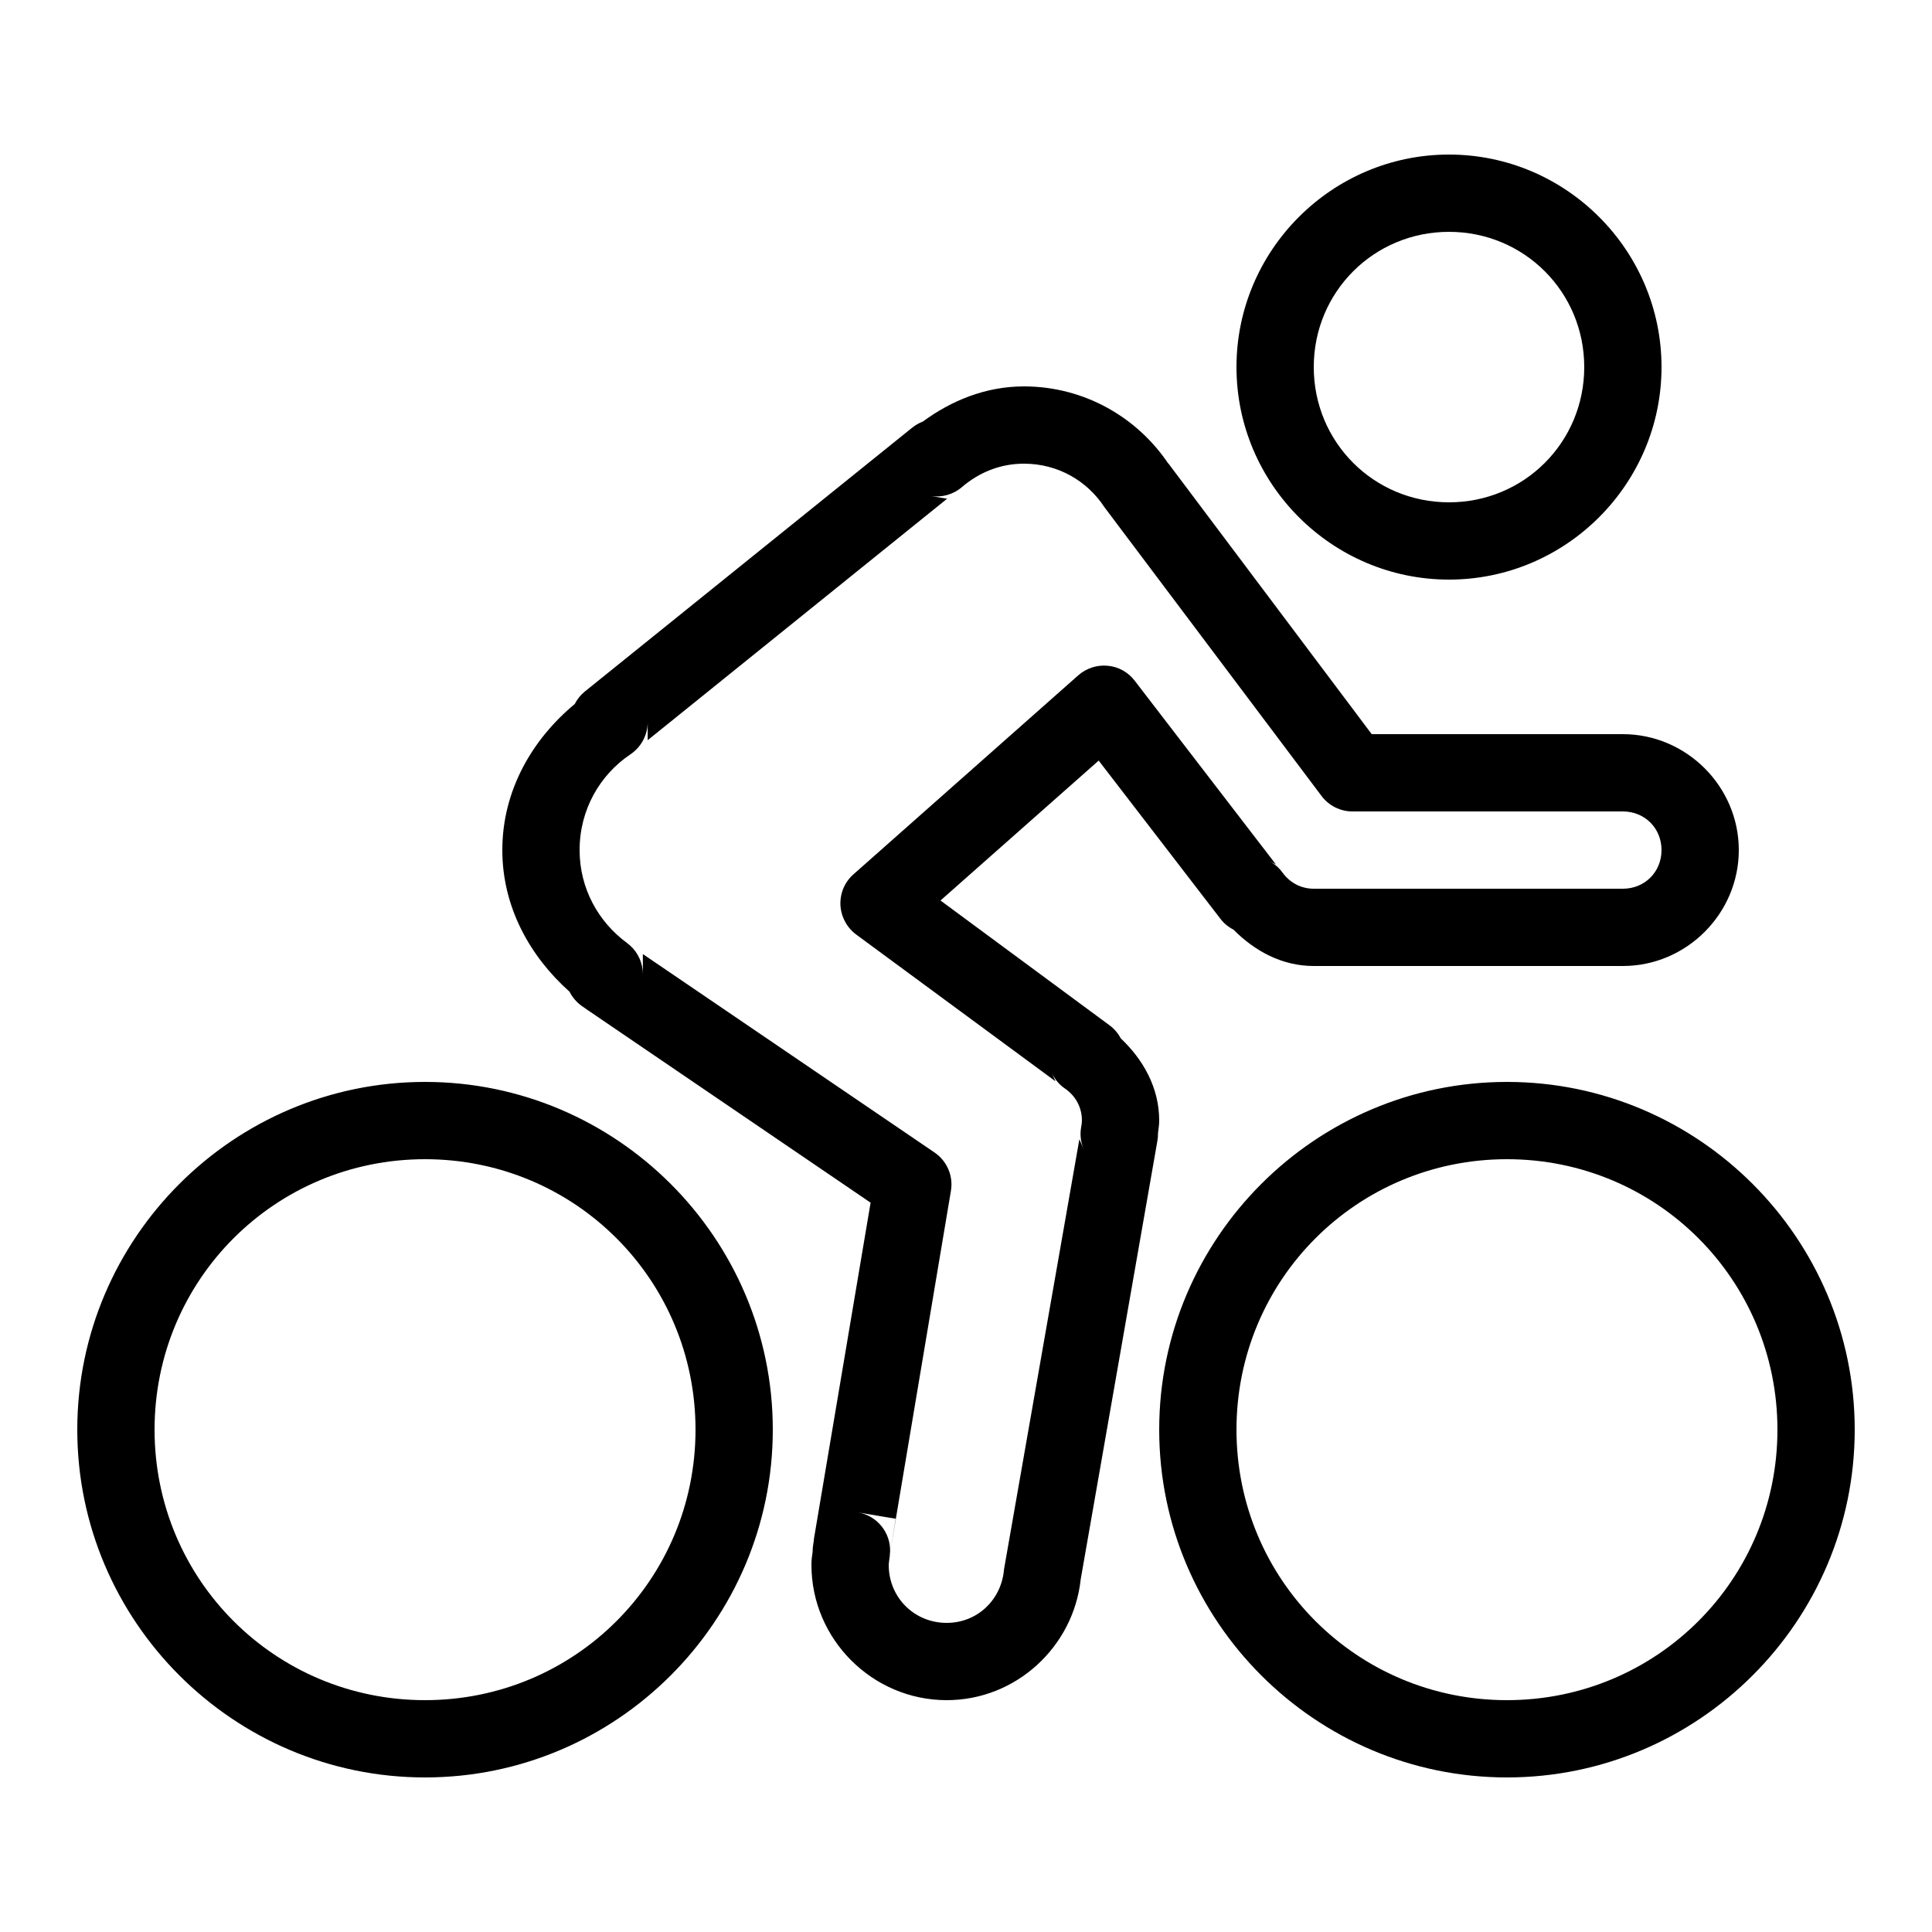 <?xml version="1.0" encoding="UTF-8"?> <svg xmlns="http://www.w3.org/2000/svg" viewBox="0 0 50 50" width="50px" height="50px"><path d="M 37.5 4 C 34.473 4 32 6.473 32 9.5 C 32 12.527 34.473 15 37.5 15 C 40.527 15 43 12.527 43 9.5 C 43 6.473 40.527 4 37.5 4 Z M 37.5 6 C 39.445 6 41 7.555 41 9.5 C 41 11.445 39.445 13 37.5 13 C 35.555 13 34 11.445 34 9.5 C 34 7.555 35.555 6 37.5 6 Z M 26.5 10 C 25.504 10 24.617 10.371 23.883 10.91 C 23.781 10.949 23.688 11.004 23.605 11.07 L 15.137 17.895 C 15.027 17.984 14.938 18.094 14.875 18.219 C 13.77 19.137 13 20.461 13 22 C 13 23.48 13.719 24.754 14.738 25.664 C 14.816 25.816 14.93 25.949 15.074 26.047 L 15.137 26.09 C 15.18 26.121 15.227 26.156 15.289 26.195 L 22.531 31.125 L 21.066 39.816 C 21.066 39.828 21.062 39.852 21.062 39.844 C 21.062 39.852 21.062 39.859 21.062 39.867 L 21.047 39.965 C 21.035 40.023 21.031 40.086 21.031 40.152 C 21.031 40.156 21.031 40.156 21.031 40.16 C 21.016 40.266 21 40.352 21 40.5 C 21 42.422 22.578 44 24.5 44 C 26.297 44 27.781 42.617 27.969 40.871 L 27.957 40.938 L 29.953 29.527 C 29.965 29.461 29.969 29.395 29.969 29.328 C 29.969 29.328 29.969 29.328 29.969 29.324 C 29.98 29.219 30 29.125 30 29 C 30 28.145 29.582 27.418 29.004 26.871 C 28.934 26.738 28.836 26.625 28.715 26.535 L 24.34 23.305 L 28.434 19.684 L 31.578 23.77 C 31.668 23.891 31.785 23.988 31.922 24.059 C 32.465 24.605 33.168 25 34 25 L 42 25 C 43.645 25 45 23.645 45 22 C 45 20.355 43.645 19 42 19 L 35.5 19 L 30.219 11.969 L 30.25 12.02 C 29.445 10.805 28.062 10 26.5 10 Z M 26.5 12 C 27.379 12 28.137 12.445 28.582 13.125 C 28.594 13.141 28.605 13.156 28.617 13.172 L 34.203 20.602 C 34.391 20.852 34.688 21 35 21 L 42 21 C 42.566 21 43 21.434 43 22 C 43 22.566 42.566 23 42 23 L 34 23 C 33.664 23 33.379 22.84 33.191 22.582 C 33.098 22.453 32.977 22.348 32.832 22.277 L 33.02 22.371 L 29.363 17.613 C 29.195 17.395 28.945 17.254 28.668 17.23 C 28.391 17.203 28.117 17.293 27.91 17.473 L 22.09 22.625 C 21.859 22.828 21.738 23.117 21.75 23.422 C 21.766 23.723 21.914 24.004 22.156 24.184 L 27.316 27.984 L 27.215 27.754 C 27.289 27.922 27.41 28.07 27.562 28.172 C 27.828 28.355 28 28.648 28 29 C 28 29.035 27.996 29.09 27.98 29.172 C 27.945 29.367 27.969 29.57 28.051 29.754 L 27.934 29.484 L 25.988 40.59 C 25.984 40.613 25.98 40.633 25.98 40.656 C 25.898 41.418 25.285 42 24.5 42 C 23.66 42 23 41.34 23 40.5 C 23 40.473 23.008 40.398 23.027 40.273 C 23.027 40.246 23.031 40.219 23.031 40.191 L 23.031 40.188 C 23.035 40.184 23.035 40.18 23.035 40.172 C 23.059 39.668 22.699 39.223 22.203 39.141 L 23.18 39.305 L 23.043 40.148 L 24.609 30.824 C 24.676 30.438 24.512 30.051 24.188 29.828 L 16.637 24.691 L 16.637 25.215 C 16.637 24.922 16.512 24.648 16.293 24.457 C 16.289 24.457 16.289 24.457 16.285 24.453 C 16.266 24.438 16.25 24.422 16.23 24.406 C 15.484 23.859 15 22.992 15 22 C 15 20.957 15.523 20.051 16.324 19.516 C 16.598 19.328 16.762 19.016 16.762 18.688 L 16.762 19.156 L 24.512 12.906 L 24.074 12.836 C 24.367 12.883 24.664 12.801 24.891 12.609 C 25.336 12.227 25.883 12 26.5 12 Z M 11 28 C 6.043 28 2 32.043 2 37 C 2 41.957 6.043 46 11 46 C 15.957 46 20 41.957 20 37 C 20 32.043 15.957 28 11 28 Z M 39 28 C 34.043 28 30 32.043 30 37 C 30 41.957 34.043 46 39 46 C 43.957 46 48 41.957 48 37 C 48 32.043 43.957 28 39 28 Z M 11 30 C 14.879 30 18 33.121 18 37 C 18 40.879 14.879 44 11 44 C 7.121 44 4 40.879 4 37 C 4 33.121 7.121 30 11 30 Z M 39 30 C 42.879 30 46 33.121 46 37 C 46 40.879 42.879 44 39 44 C 35.121 44 32 40.879 32 37 C 32 33.121 35.121 30 39 30 Z"></path></svg> 